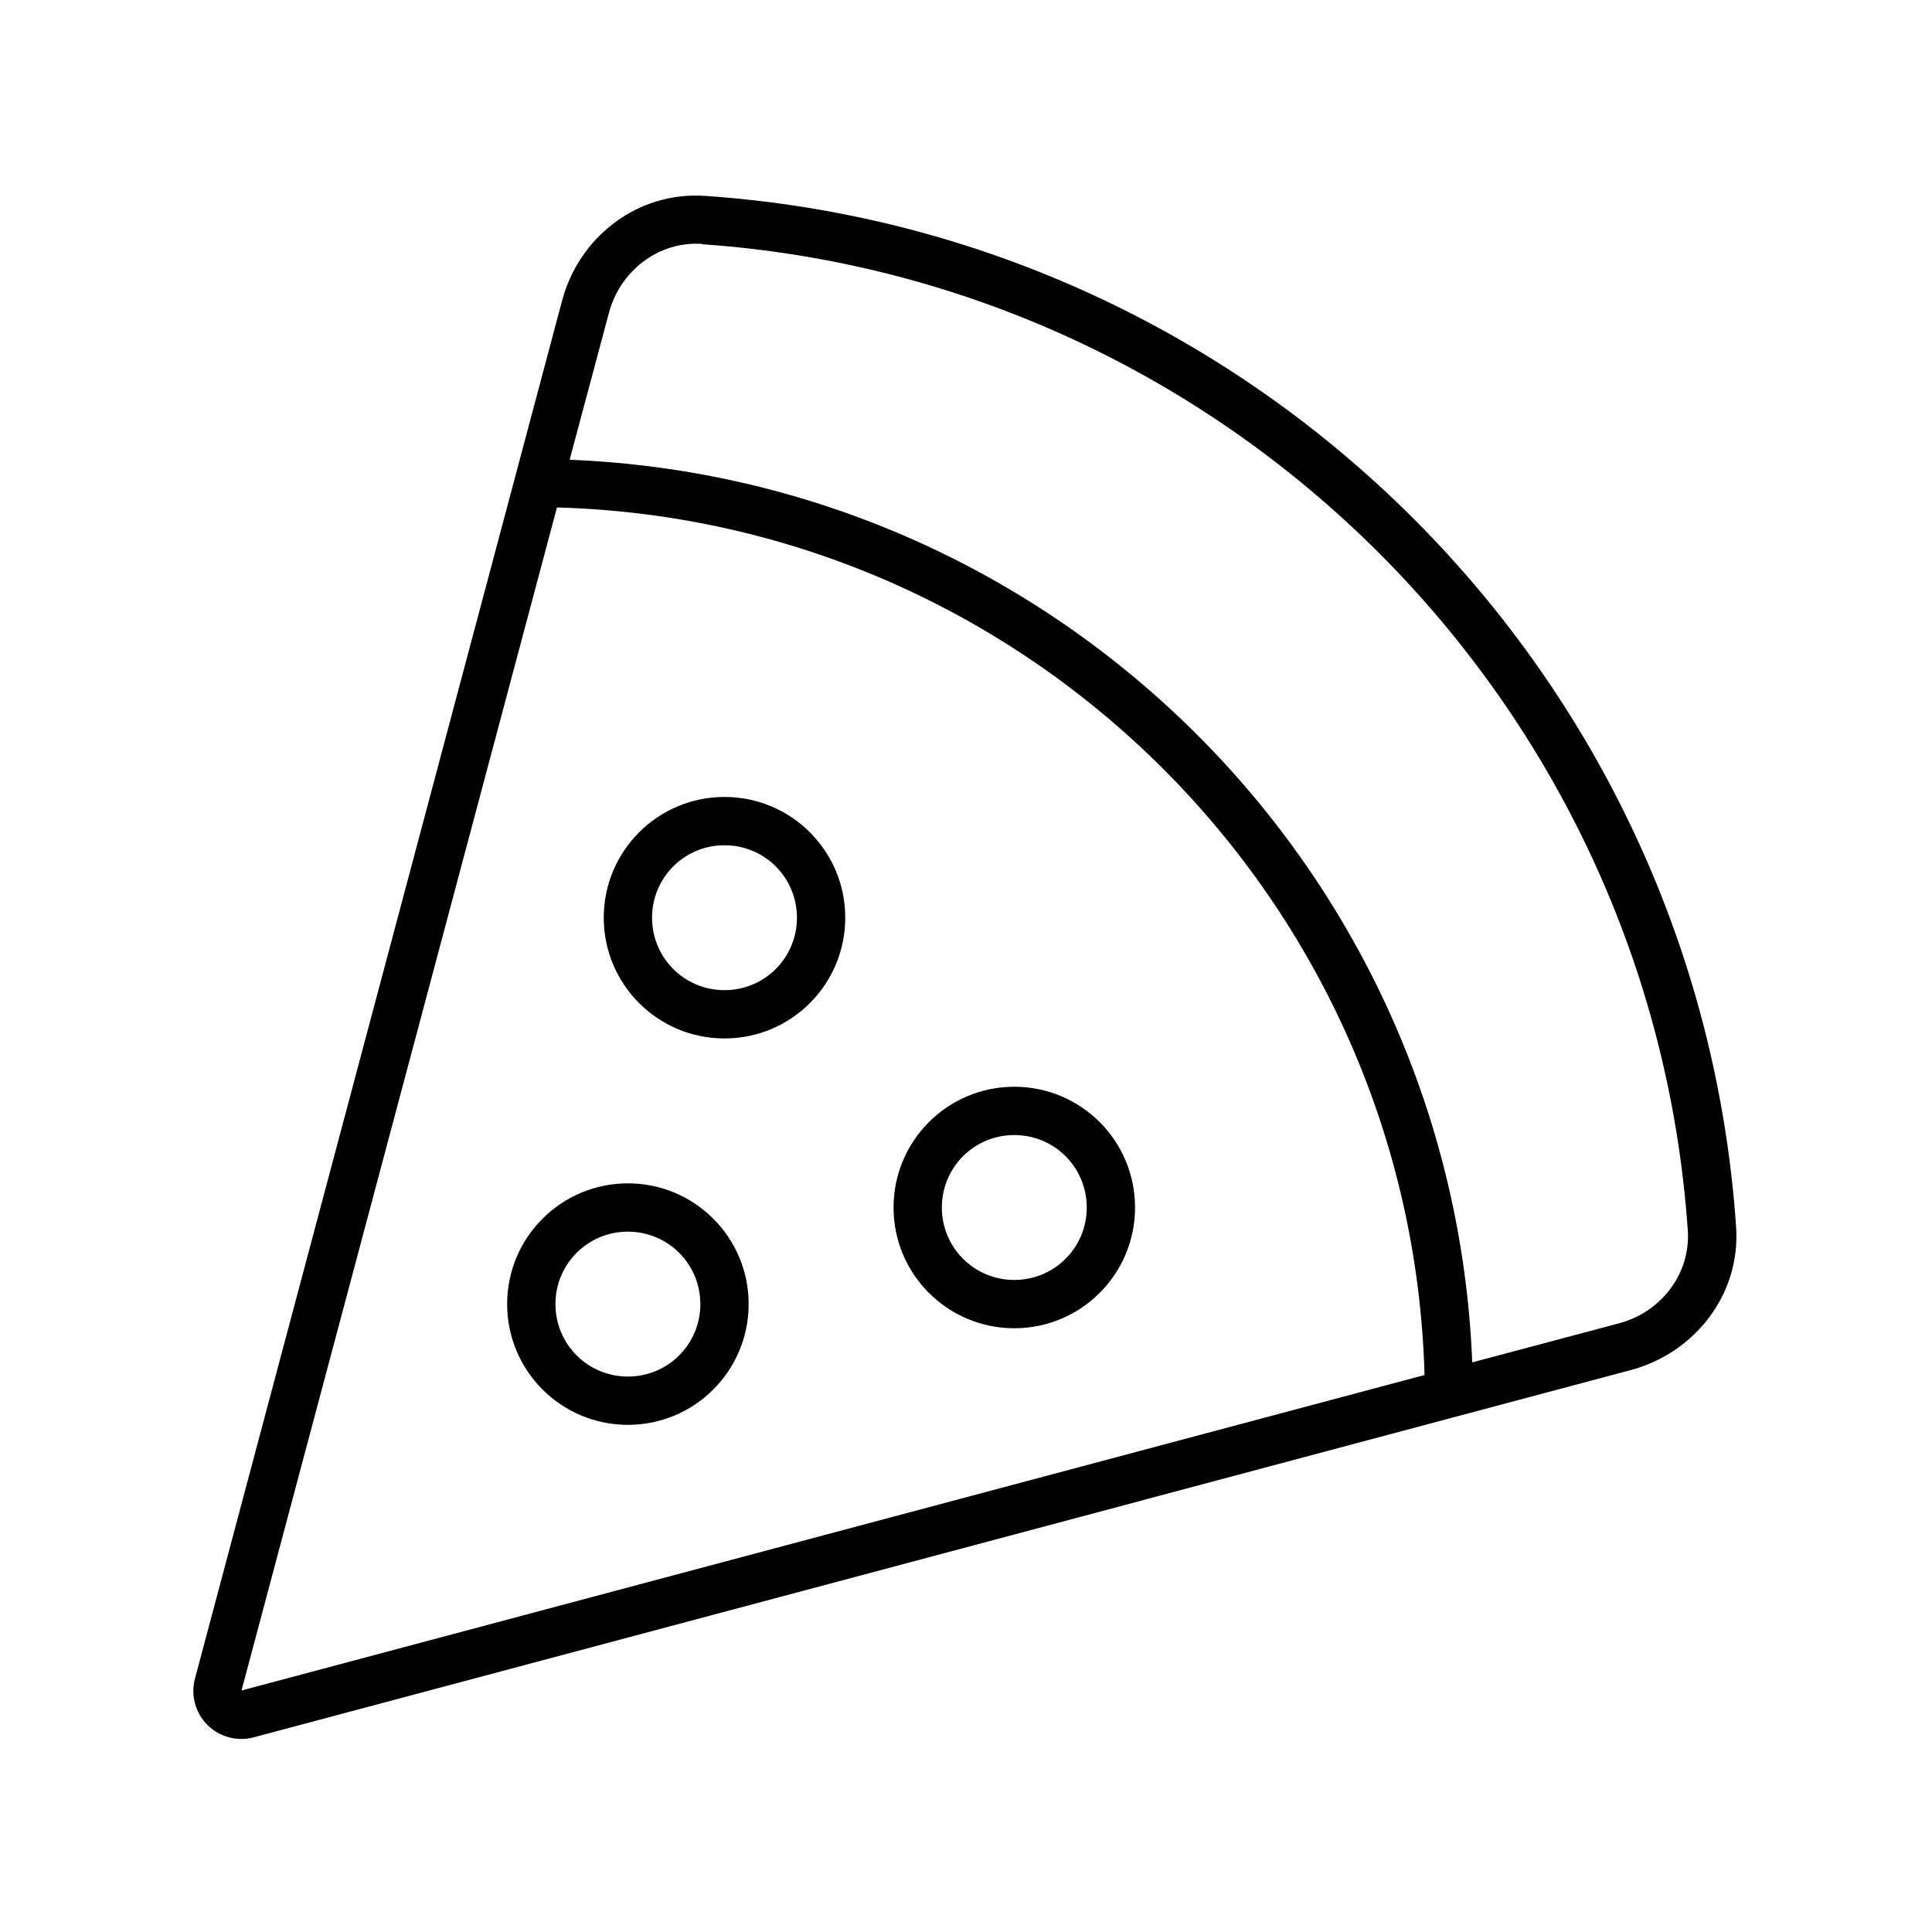 <svg xmlns="http://www.w3.org/2000/svg" viewBox="0 0 640 640"><!--! Font Awesome Pro 7.1.0 by @fontawesome - https://fontawesome.com License - https://fontawesome.com/license (Commercial License) Copyright 2025 Fonticons, Inc. --><path fill="currentColor" d="M232.6 80.8C218.2 79.8 205.4 89.7 201.7 103.7L188.7 152.3C350.9 158.8 481.2 289.1 487.7 451.3L536.2 438.4C550.3 434.7 560.1 421.9 559.1 407.5C547 232.7 407.3 93 232.5 80.9zM80 560L471.9 455.5C467.5 298.8 341.2 172.5 184.5 168.1L80 560zM186.2 99.6C191.7 78.8 210.9 63.3 233.7 64.9C416.5 77.5 562.5 223.5 575.1 406.3C576.7 429.1 561.1 448.2 540.4 453.8L84.1 575.5C78.6 577 72.7 575.4 68.7 571.4C64.7 567.4 63.1 561.5 64.6 556L186.2 99.6zM240 264C262.1 264 280 281.9 280 304C280 326.1 262.1 344 240 344C217.9 344 200 326.1 200 304C200 281.9 217.9 264 240 264zM264 304C264 290.7 253.3 280 240 280C226.7 280 216 290.7 216 304C216 317.3 226.7 328 240 328C253.3 328 264 317.3 264 304zM296 400C296 377.9 313.9 360 336 360C358.1 360 376 377.9 376 400C376 422.1 358.1 440 336 440C313.9 440 296 422.1 296 400zM336 424C349.3 424 360 413.3 360 400C360 386.7 349.3 376 336 376C322.7 376 312 386.7 312 400C312 413.3 322.7 424 336 424zM208 392C230.1 392 248 409.9 248 432C248 454.1 230.1 472 208 472C185.9 472 168 454.1 168 432C168 409.9 185.9 392 208 392zM232 432C232 418.7 221.3 408 208 408C194.7 408 184 418.7 184 432C184 445.3 194.7 456 208 456C221.3 456 232 445.3 232 432z"/></svg>